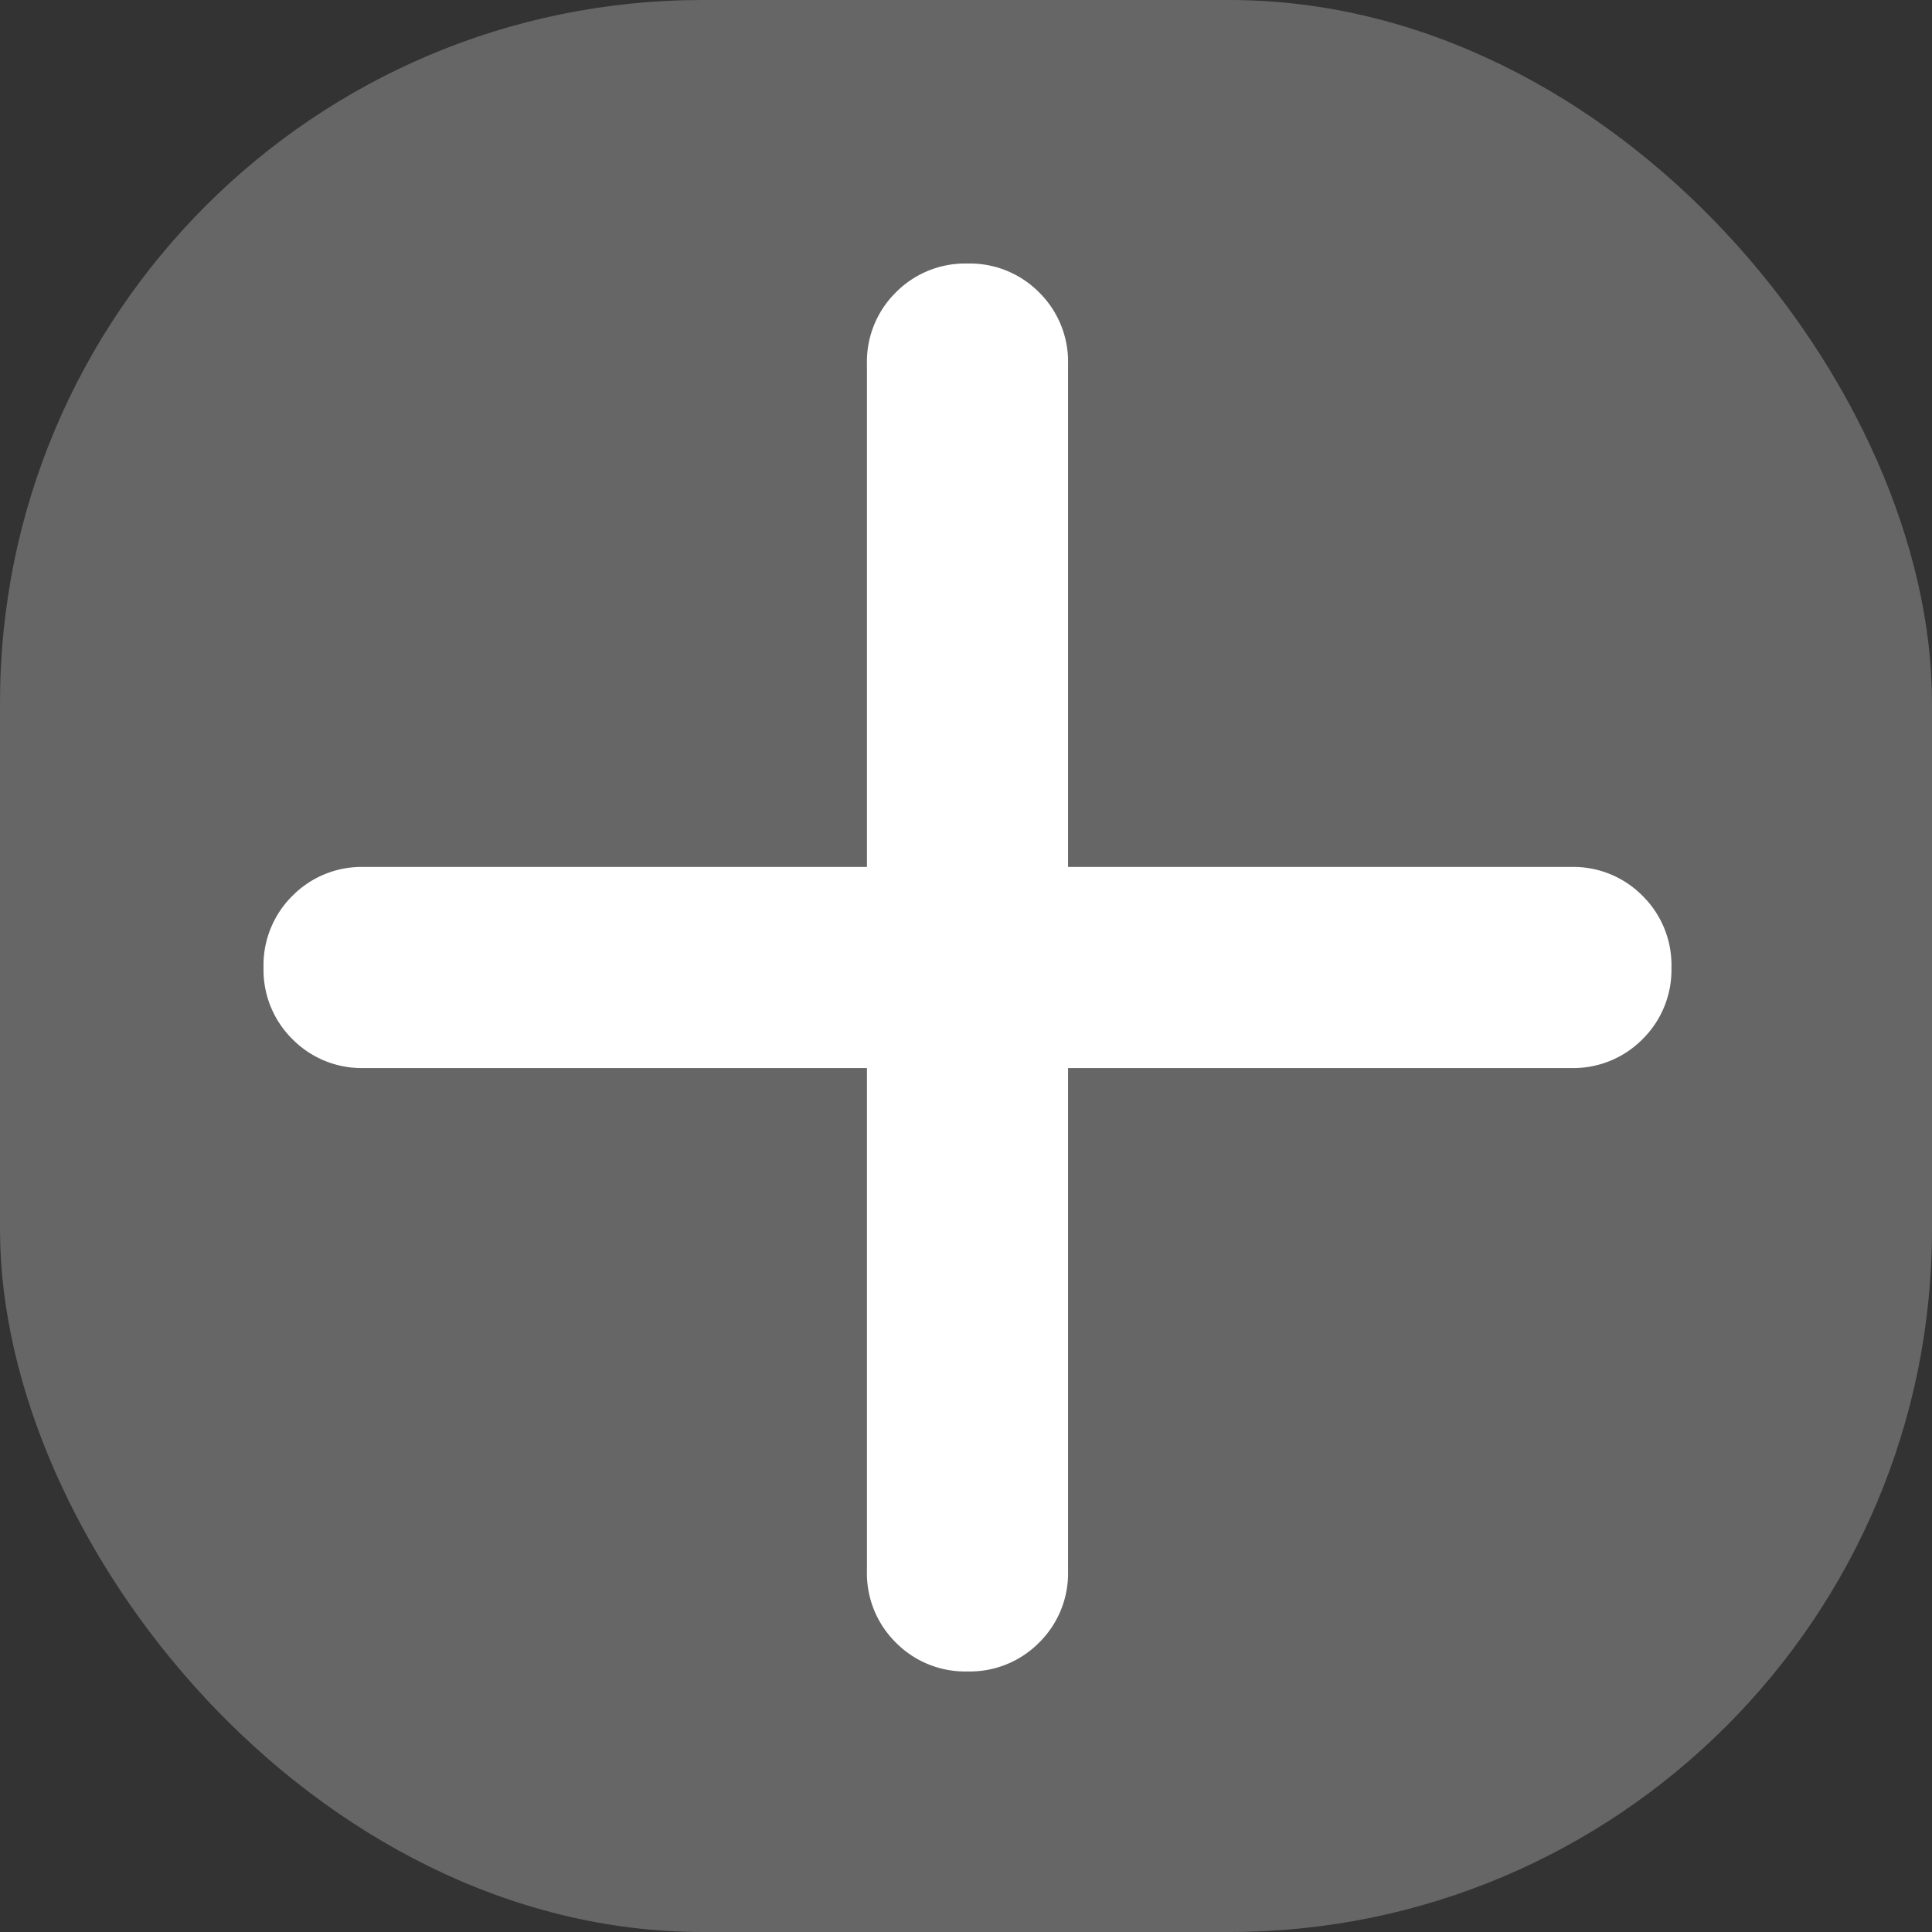 <svg id="add" xmlns="http://www.w3.org/2000/svg" width="22" height="22" viewBox="0 0 22 22">
  <rect x="0" y="0" width="22" height="22" fill="#333333" stroke="none"/>
  <rect id="Boundary" width="22" height="22" rx="8" fill="#fff" opacity="0.25"/>
  <path id="add_FILL0_wght400_GRAD0_opsz24" d="M206.872-750.838h-5.726a1.108,1.108,0,0,1-.816-.329,1.108,1.108,0,0,1-.329-.816,1.108,1.108,0,0,1,.329-.816,1.108,1.108,0,0,1,.816-.329h5.726v-5.726a1.108,1.108,0,0,1,.329-.816,1.108,1.108,0,0,1,.816-.329,1.108,1.108,0,0,1,.816.329,1.108,1.108,0,0,1,.329.816v5.726h5.726a1.108,1.108,0,0,1,.816.329,1.108,1.108,0,0,1,.329.816,1.108,1.108,0,0,1-.329.816,1.108,1.108,0,0,1-.816.329h-5.726v5.726a1.108,1.108,0,0,1-.329.816,1.108,1.108,0,0,1-.816.329,1.108,1.108,0,0,1-.816-.329,1.108,1.108,0,0,1-.329-.816Z" transform="translate(-197 763)" fill="#fff"/>
</svg>
